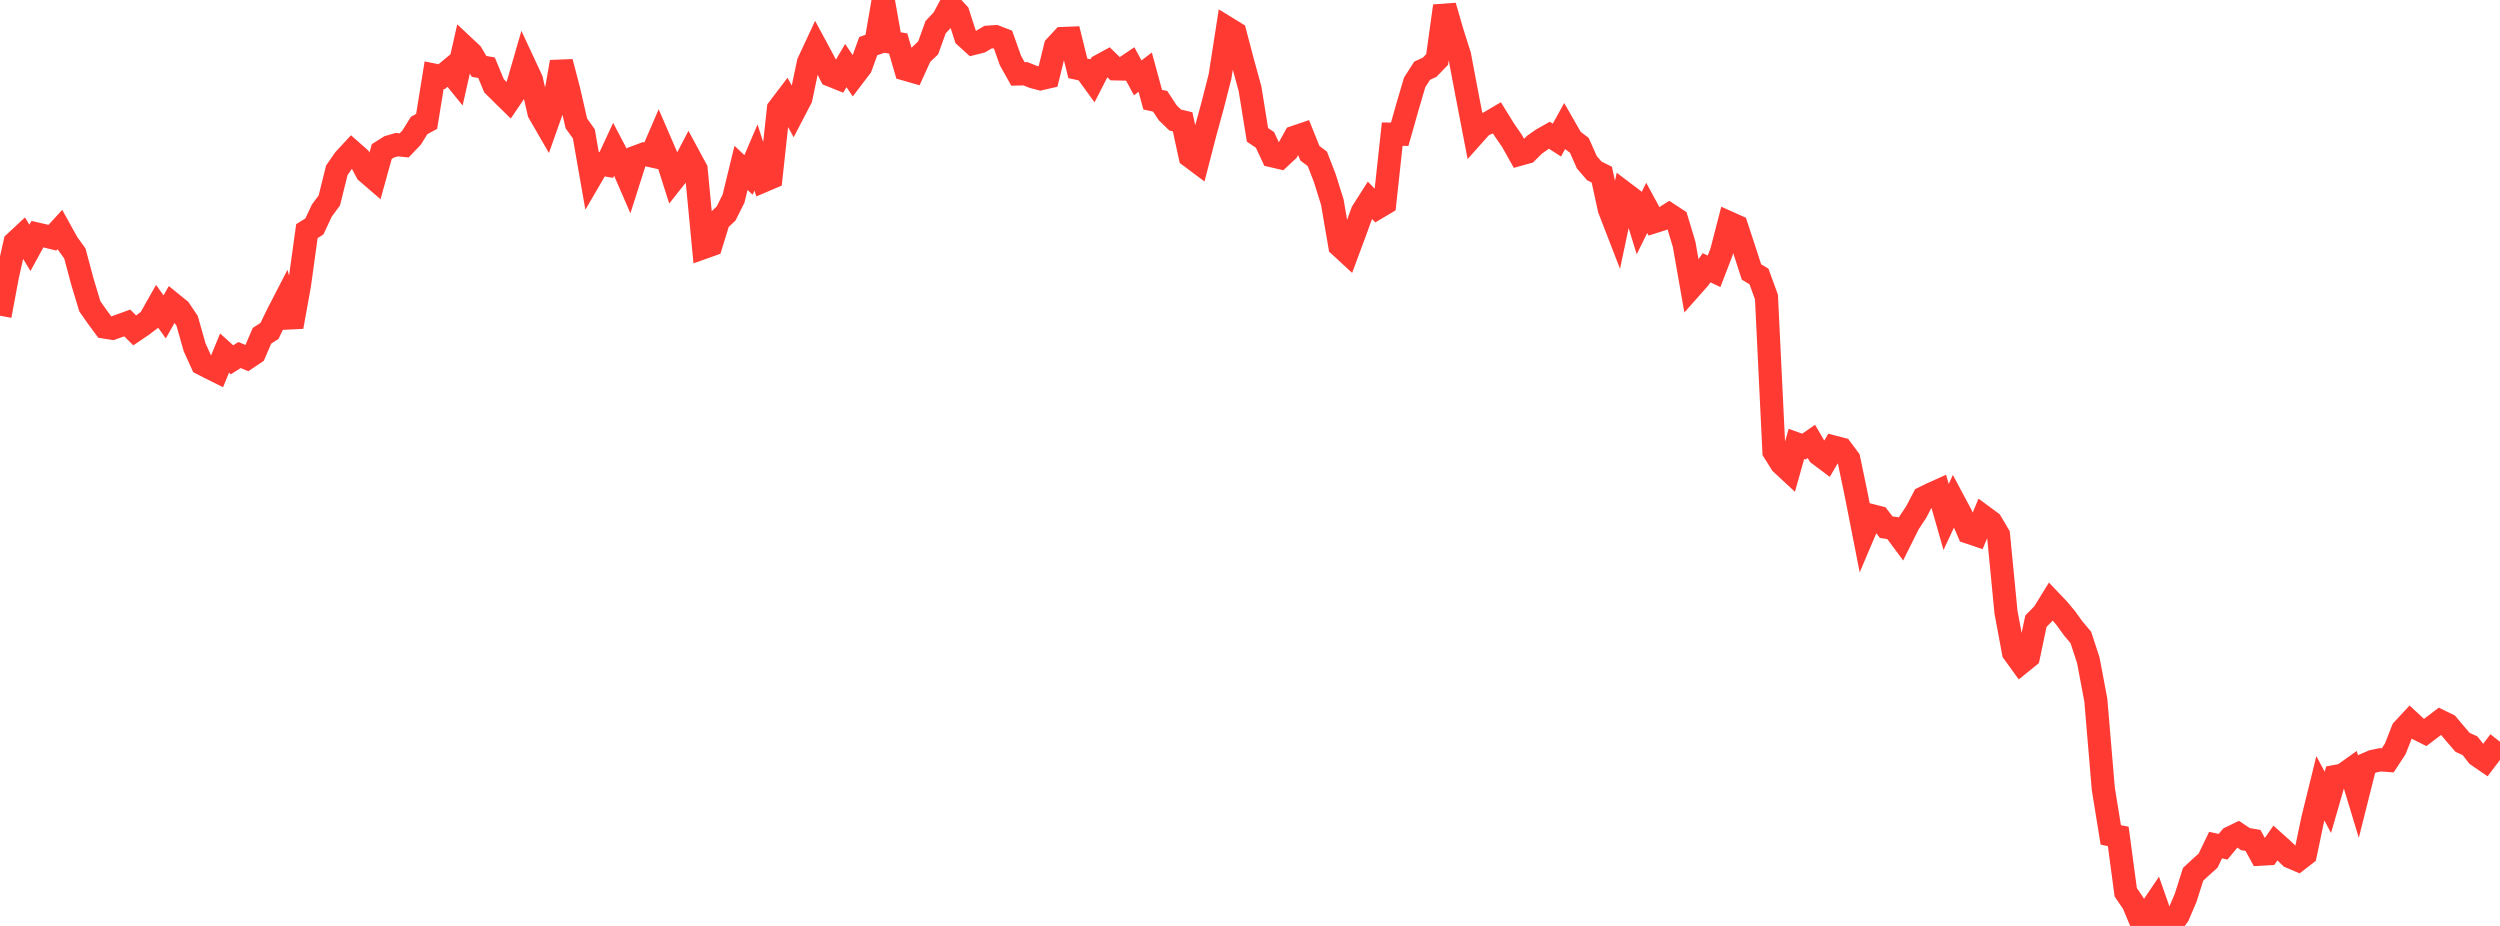 <?xml version="1.0" standalone="no"?>
<!DOCTYPE svg PUBLIC "-//W3C//DTD SVG 1.1//EN" "http://www.w3.org/Graphics/SVG/1.1/DTD/svg11.dtd">

<svg width="135" height="50" viewBox="0 0 135 50" preserveAspectRatio="none" 
  xmlns="http://www.w3.org/2000/svg"
  xmlns:xlink="http://www.w3.org/1999/xlink">


<polyline points="0.0, 17.049 0.404, 14.89 0.808, 13.098 1.213, 12.72 1.617, 13.384 2.021, 12.644 2.425, 12.737 2.829, 12.836 3.234, 12.395 3.638, 13.125 4.042, 13.685 4.446, 15.196 4.85, 16.539 5.254, 17.114 5.659, 17.662 6.063, 17.728 6.467, 17.586 6.871, 17.439 7.275, 17.843 7.68, 17.569 8.084, 17.262 8.488, 16.546 8.892, 17.112 9.296, 16.397 9.701, 16.725 10.105, 17.327 10.509, 18.755 10.913, 19.642 11.317, 19.85 11.722, 20.051 12.126, 19.066 12.53, 19.43 12.934, 19.171 13.338, 19.341 13.743, 19.07 14.147, 18.13 14.551, 17.873 14.955, 17.034 15.359, 16.251 15.763, 17.646 16.168, 15.412 16.572, 12.48 16.976, 12.23 17.38, 11.369 17.784, 10.823 18.189, 9.194 18.593, 8.613 18.997, 8.176 19.401, 8.533 19.805, 9.295 20.21, 9.643 20.614, 8.185 21.018, 7.93 21.422, 7.812 21.826, 7.851 22.231, 7.424 22.635, 6.773 23.039, 6.555 23.443, 4.058 23.847, 4.141 24.251, 3.805 24.656, 4.304 25.06, 2.518 25.464, 2.897 25.868, 3.585 26.272, 3.658 26.677, 4.633 27.081, 5.035 27.485, 5.431 27.889, 4.836 28.293, 3.439 28.698, 4.308 29.102, 6.075 29.506, 6.775 29.91, 5.632 30.314, 3.346 30.719, 4.895 31.123, 6.664 31.527, 7.226 31.931, 9.534 32.335, 8.841 32.74, 8.909 33.144, 8.042 33.548, 8.81 33.952, 9.742 34.356, 8.474 34.76, 8.323 35.165, 8.412 35.569, 7.476 35.973, 8.412 36.377, 9.682 36.781, 9.172 37.186, 8.395 37.59, 9.143 37.994, 13.364 38.398, 13.22 38.802, 11.912 39.207, 11.533 39.611, 10.726 40.015, 9.065 40.419, 9.447 40.823, 8.503 41.228, 9.763 41.632, 9.59 42.036, 5.876 42.44, 5.345 42.844, 6.084 43.249, 5.305 43.653, 3.383 44.057, 2.517 44.461, 3.266 44.865, 4.063 45.269, 4.226 45.674, 3.541 46.078, 4.137 46.482, 3.605 46.886, 2.49 47.29, 2.351 47.695, 0.0 48.099, 2.277 48.503, 2.352 48.907, 3.739 49.311, 3.856 49.716, 2.968 50.12, 2.585 50.524, 1.466 50.928, 1.035 51.332, 0.289 51.737, 0.726 52.141, 1.982 52.545, 2.349 52.949, 2.247 53.353, 2.007 53.757, 1.979 54.162, 2.136 54.566, 3.272 54.97, 3.994 55.374, 3.983 55.778, 4.145 56.183, 4.253 56.587, 4.161 56.991, 2.515 57.395, 2.08 57.799, 2.063 58.204, 3.692 58.608, 3.779 59.012, 4.334 59.416, 3.543 59.82, 3.323 60.225, 3.718 60.629, 3.727 61.033, 3.454 61.437, 4.205 61.841, 3.896 62.246, 5.382 62.65, 5.47 63.054, 6.087 63.458, 6.481 63.862, 6.578 64.266, 8.439 64.671, 8.742 65.075, 7.176 65.479, 5.706 65.883, 4.123 66.287, 1.528 66.692, 1.777 67.096, 3.316 67.5, 4.786 67.904, 7.283 68.308, 7.554 68.713, 8.416 69.117, 8.509 69.521, 8.133 69.925, 7.405 70.329, 7.268 70.734, 8.275 71.138, 8.58 71.542, 9.626 71.946, 10.916 72.35, 13.272 72.754, 13.645 73.159, 12.557 73.563, 11.443 73.967, 10.808 74.371, 11.221 74.775, 10.982 75.18, 7.244 75.584, 7.249 75.988, 5.822 76.392, 4.447 76.796, 3.818 77.201, 3.631 77.605, 3.213 78.009, 0.323 78.413, 1.717 78.817, 2.991 79.222, 5.135 79.626, 7.231 80.03, 6.778 80.434, 6.608 80.838, 6.369 81.243, 7.023 81.647, 7.609 82.051, 8.331 82.455, 8.219 82.859, 7.818 83.263, 7.532 83.668, 7.303 84.072, 7.564 84.476, 6.836 84.88, 7.541 85.284, 7.848 85.689, 8.763 86.093, 9.229 86.497, 9.43 86.901, 11.288 87.305, 12.331 87.71, 10.42 88.114, 10.726 88.518, 12.045 88.922, 11.227 89.326, 11.971 89.731, 11.843 90.135, 11.587 90.539, 11.851 90.943, 13.194 91.347, 15.49 91.751, 15.033 92.156, 14.46 92.56, 14.65 92.964, 13.601 93.368, 12.035 93.772, 12.216 94.177, 13.445 94.581, 14.687 94.985, 14.93 95.389, 16.038 95.793, 24.382 96.198, 25.029 96.602, 25.404 97.006, 23.971 97.41, 24.116 97.814, 23.836 98.219, 24.529 98.623, 24.832 99.027, 24.143 99.431, 24.247 99.835, 24.79 100.24, 26.736 100.644, 28.79 101.048, 27.839 101.452, 27.942 101.856, 28.469 102.26, 28.527 102.665, 29.074 103.069, 28.263 103.473, 27.653 103.877, 26.882 104.281, 26.685 104.686, 26.502 105.09, 27.916 105.494, 27.046 105.898, 27.803 106.302, 28.739 106.707, 28.876 107.111, 27.903 107.515, 28.202 107.919, 28.887 108.323, 33.054 108.728, 35.229 109.132, 35.788 109.536, 35.46 109.94, 33.543 110.344, 33.133 110.749, 32.476 111.153, 32.9 111.557, 33.384 111.961, 33.942 112.365, 34.422 112.769, 35.654 113.174, 37.804 113.578, 42.591 113.982, 45.085 114.386, 45.167 114.79, 48.184 115.195, 48.777 115.599, 49.744 116.003, 49.316 116.407, 48.719 116.811, 49.873 117.216, 50.0 117.62, 49.429 118.024, 48.485 118.428, 47.213 118.832, 46.837 119.237, 46.474 119.641, 45.635 120.045, 45.725 120.449, 45.239 120.853, 45.043 121.257, 45.314 121.662, 45.381 122.066, 46.124 122.47, 46.101 122.874, 45.52 123.278, 45.882 123.683, 46.272 124.087, 46.444 124.491, 46.131 124.895, 44.205 125.299, 42.566 125.704, 43.327 126.108, 41.93 126.512, 41.854 126.916, 41.567 127.32, 42.901 127.725, 41.29 128.129, 41.115 128.533, 41.03 128.937, 41.06 129.341, 40.444 129.746, 39.416 130.15, 38.98 130.554, 39.354 130.958, 39.556 131.362, 39.249 131.766, 38.943 132.171, 39.139 132.575, 39.618 132.979, 40.086 133.383, 40.272 133.787, 40.79 134.192, 41.068 134.596, 40.534 135.0, 40.853" fill="none" stroke="#ff3a33" stroke-width="1.25"/>

</svg>